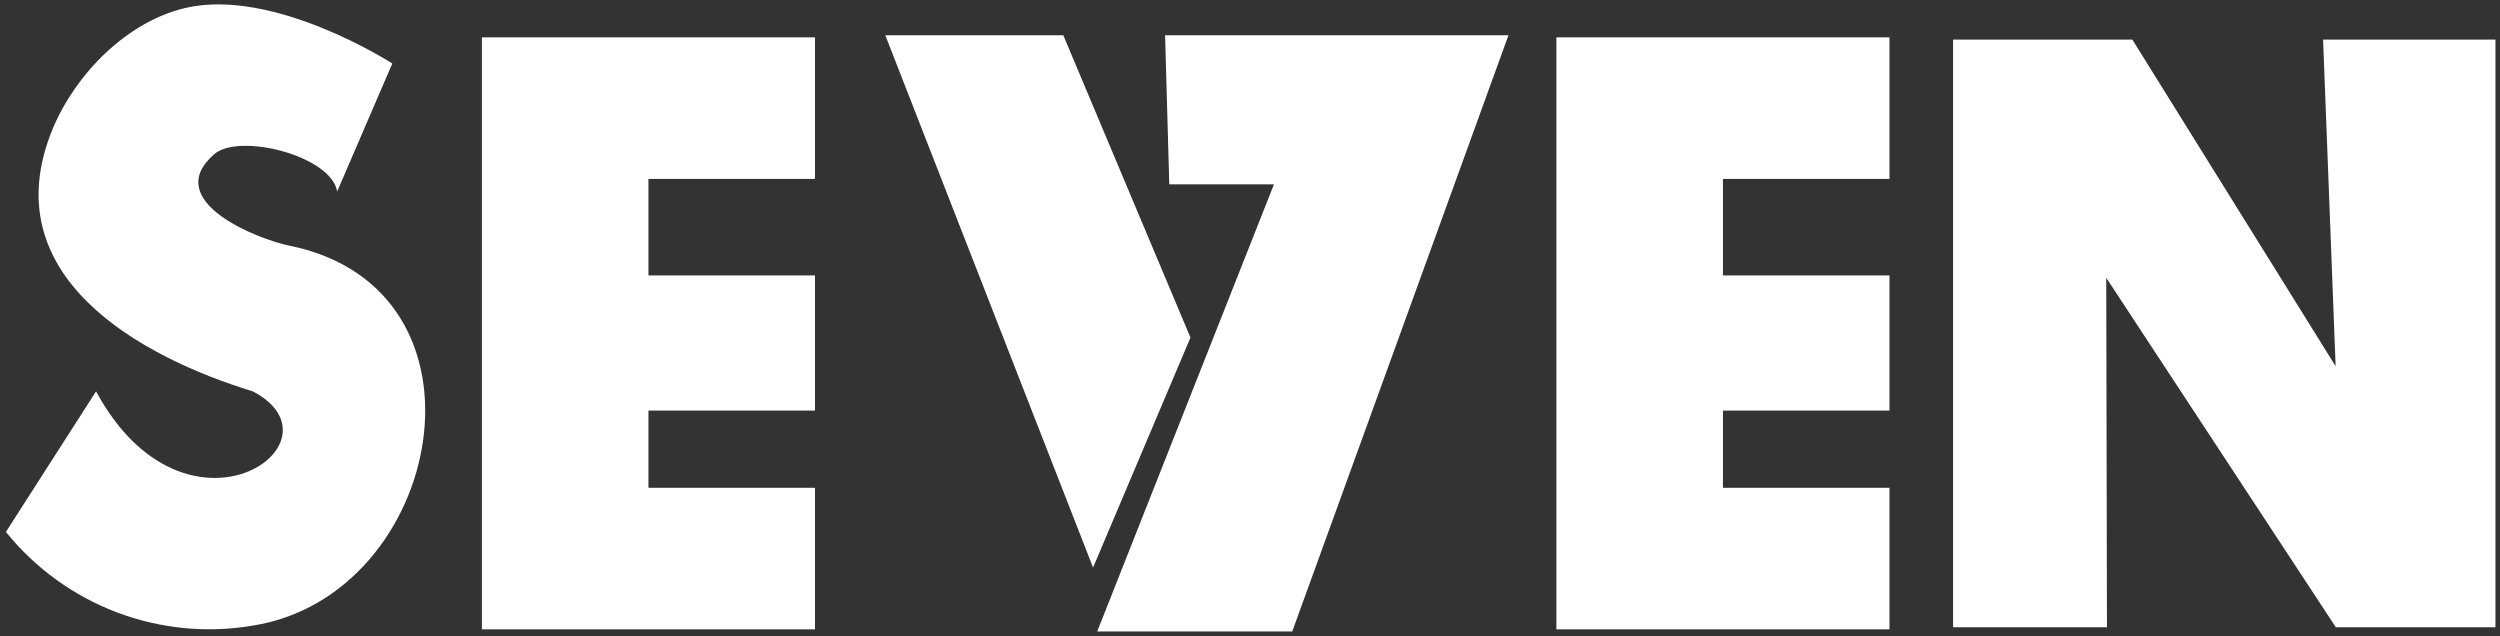 <svg width="511" height="130" viewBox="0 0 511 130" fill="none" xmlns="http://www.w3.org/2000/svg">
<rect x="0" y="0" width="511" height="130" fill="#333333" stroke="none"/>
<path d="M98.5 7.639H166.584V36.572H132.542V56.296H166.584V83.921H132.542V99.704H166.584V128.637H98.5V7.639Z" fill="white"/>
<path d="M318.127 7.639H386.211V36.572H352.169V56.296H386.211V83.921H352.169V99.704H386.211V128.637H318.127V7.639Z" fill="white"/>
<path d="M68.92 39.131L80.187 12.981C80.187 12.981 55.925 -2.69 37.742 1.662C25.824 4.52 15.431 15.167 10.783 26.299C-1.692 56.427 28.762 72.994 51.686 79.999C71.616 90.44 38.039 113.955 19.633 79.999L1.208 108.725C7.178 116.124 14.999 121.796 23.868 125.16C32.738 128.525 42.338 129.46 51.686 127.871C90.729 121.688 102.944 59.06 59.122 50.207C52.913 48.955 32.759 41.167 43.766 31.529C48.915 27.065 67.712 31.865 68.92 39.131Z" fill="white"/>
<path d="M180.956 7.21H217.34L243.332 68.997L223.42 116.01L180.956 7.21Z" fill="white"/>
<path d="M238.144 7.21H308.329L264.136 129.066H224.275L260.399 37.674H239L238.144 7.21Z" fill="white"/>
<path d="M399.207 8.088H435.851L477.404 74.862L474.839 8.088H510.07V128.207H477.441L430.515 56.782L430.664 128.207H399.207V8.088Z" fill="white"/>
</svg>
